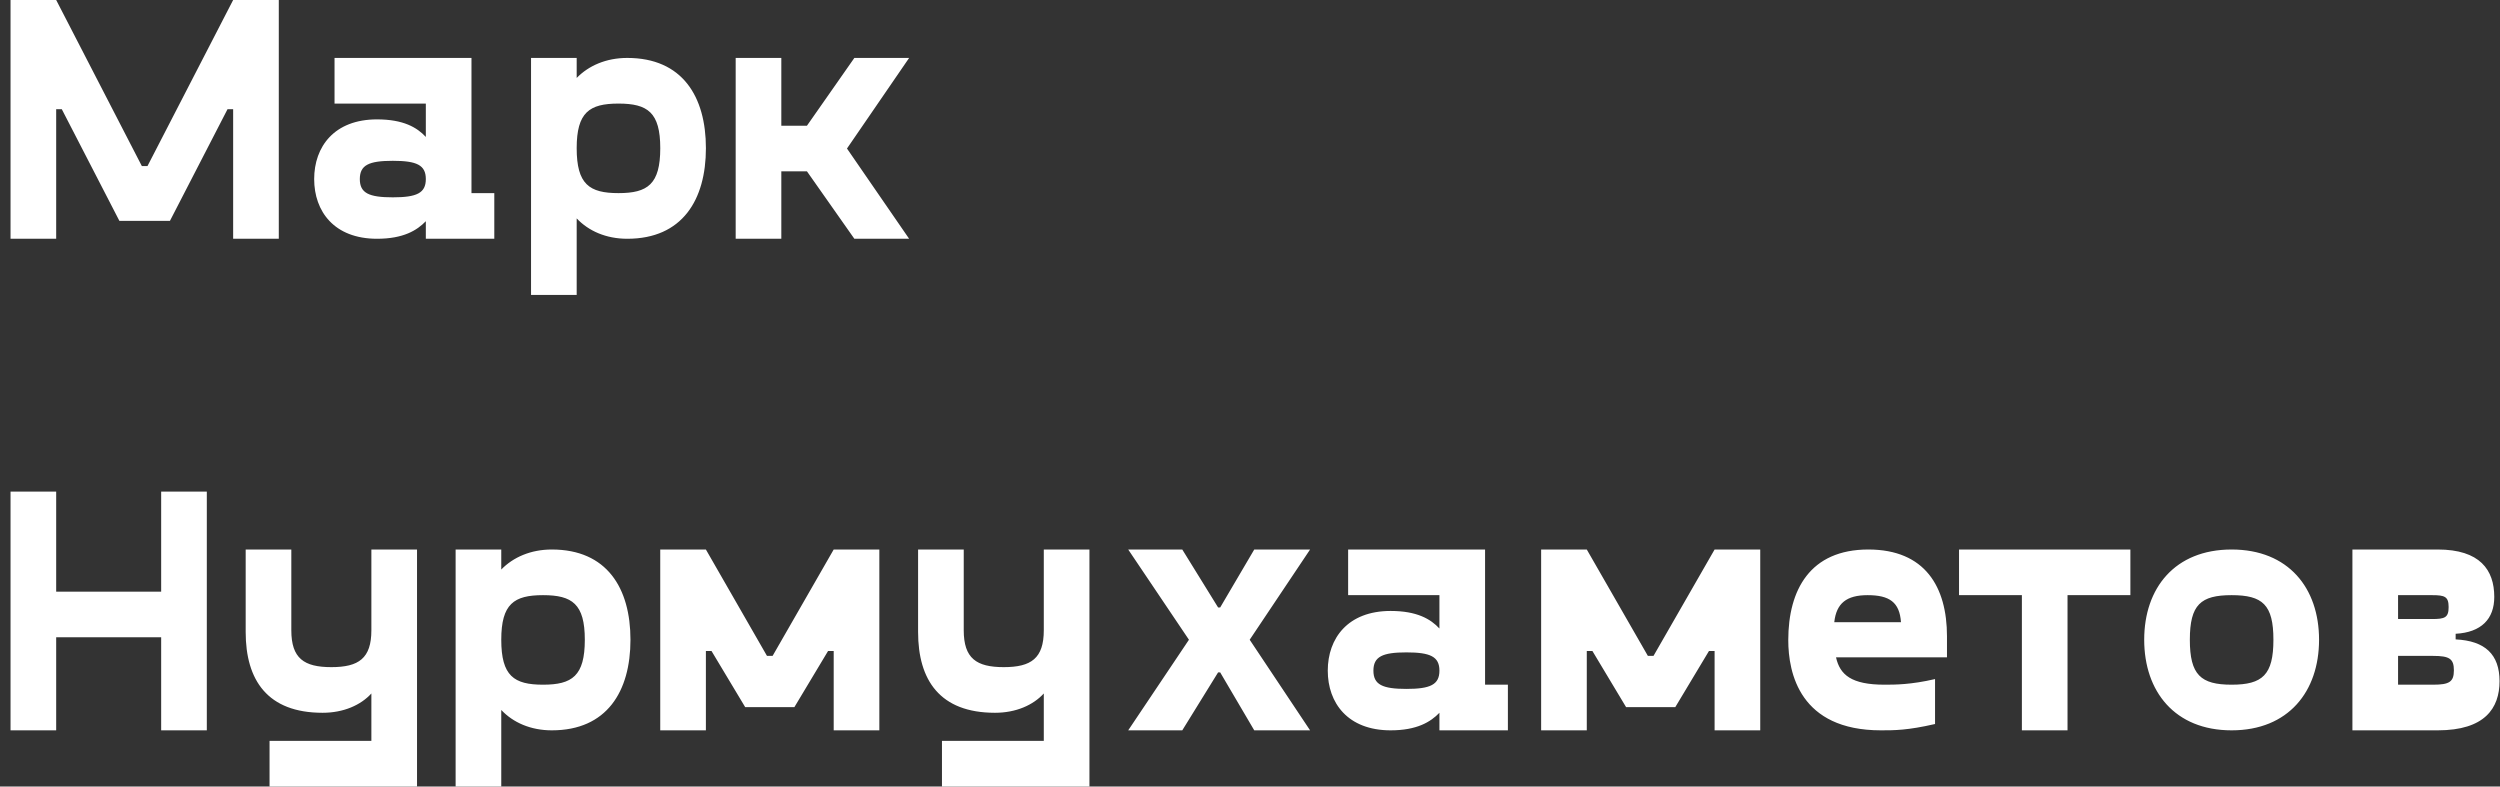 <?xml version="1.0" encoding="UTF-8"?> <svg xmlns="http://www.w3.org/2000/svg" width="178" height="56" viewBox="0 0 178 56" fill="none"><rect x="0" y="0" width="178" height="56" fill="#333333" stroke="none"/> <path d="M16.6 -1.78814e-07L10.5 11.825H10.1L4 -1.78814e-07H0.75V17H4V7.775H4.4L8.5 15.725H12.1L16.2 7.775H16.6V17H19.85V-1.78814e-07H16.6ZM33.569 13.75V4.125H23.819V7.375H30.319V9.75C29.694 9.075 28.719 8.5 26.844 8.5C23.794 8.5 22.369 10.45 22.369 12.75C22.369 15.05 23.794 17 26.844 17C28.719 17 29.694 16.4 30.319 15.75V17H35.194V13.75H33.569ZM27.969 14.05C26.269 14.05 25.619 13.75 25.619 12.75C25.619 11.75 26.269 11.45 27.969 11.45C29.669 11.45 30.319 11.75 30.319 12.75C30.319 13.75 29.669 14.05 27.969 14.05ZM44.66 4.125C43.16 4.125 41.91 4.675 41.06 5.55V4.125H37.81V21H41.06V15.55C41.91 16.45 43.16 17 44.66 17C48.586 17 50.261 14.225 50.261 10.55C50.261 6.875 48.586 4.125 44.66 4.125ZM44.035 13.75C41.961 13.75 41.06 13.125 41.06 10.55C41.06 8 41.961 7.375 44.035 7.375C46.111 7.375 47.011 8 47.011 10.55C47.011 13.125 46.111 13.75 44.035 13.75ZM64.73 4.125H60.83L57.455 8.95H55.63V4.125H52.38V17H55.63V12.2H57.455L60.83 17H64.73L60.305 10.575L64.73 4.125ZM11.475 35V42.125H4V35H0.75V52H4V45.375H11.475V52H14.725V35H11.475ZM26.442 39.125V44.875C26.442 46.875 25.542 47.5 23.592 47.5C21.642 47.5 20.742 46.875 20.742 44.875V39.125H17.492V45C17.492 48.425 19.042 50.75 22.967 50.75C24.467 50.75 25.692 50.2 26.442 49.375V52.75H19.192V56H29.692V39.125H26.442ZM39.289 39.125C37.789 39.125 36.539 39.675 35.69 40.55V39.125H32.44V56H35.69V50.55C36.539 51.45 37.789 52 39.289 52C43.215 52 44.889 49.225 44.889 45.55C44.889 41.875 43.215 39.125 39.289 39.125ZM38.664 48.75C36.59 48.75 35.69 48.125 35.69 45.55C35.69 43 36.59 42.375 38.664 42.375C40.739 42.375 41.639 43 41.639 45.55C41.639 48.125 40.739 48.75 38.664 48.75ZM59.359 39.125L55.009 46.7H54.609L50.259 39.125H47.009V52H50.259V46.35H50.659L53.059 50.35H56.559L58.959 46.35H59.359V52H62.609V39.125H59.359ZM74.318 39.125V44.875C74.318 46.875 73.418 47.5 71.468 47.5C69.518 47.5 68.618 46.875 68.618 44.875V39.125H65.368V45C65.368 48.425 66.918 50.75 70.843 50.75C72.343 50.75 73.568 50.2 74.318 49.375V52.75H67.068V56H77.568V39.125H74.318ZM93.278 39.125H89.303L86.878 43.25H86.728L84.178 39.125H80.328L84.653 45.55L80.328 52H84.178L86.728 47.875H86.878L89.303 52H93.278L88.978 45.55L93.278 39.125ZM105.737 48.75V39.125H95.987V42.375H102.487V44.75C101.862 44.075 100.887 43.5 99.012 43.5C95.962 43.5 94.537 45.45 94.537 47.75C94.537 50.05 95.962 52 99.012 52C100.887 52 101.862 51.4 102.487 50.75V52H107.362V48.75H105.737ZM100.137 49.05C98.437 49.05 97.787 48.75 97.787 47.75C97.787 46.75 98.437 46.45 100.137 46.45C101.837 46.45 102.487 46.75 102.487 47.75C102.487 48.75 101.837 49.05 100.137 49.05ZM122.079 39.125L117.729 46.7H117.329L112.979 39.125H109.729V52H112.979V46.35H113.379L115.779 50.35H119.279L121.679 46.35H122.079V52H125.329V39.125H122.079ZM138.625 45.3C138.625 41.8 137.075 39.125 133.025 39.125C128.875 39.125 127.325 42 127.325 45.575C127.325 47.925 128.15 52 133.925 52C134.875 52 135.825 52 137.775 51.55V48.35C136.05 48.75 134.925 48.75 134.175 48.75C131.825 48.75 131 48.05 130.725 46.8H138.625V45.3ZM132.975 42.375C134.525 42.375 135.25 42.875 135.35 44.3H130.6C130.75 42.95 131.475 42.375 132.975 42.375ZM151.683 39.125H139.483V42.375H143.958V52H147.208V42.375H151.683V39.125ZM158.892 52C162.942 52 165.117 49.225 165.117 45.55C165.117 41.875 162.942 39.125 158.892 39.125C154.842 39.125 152.667 41.875 152.667 45.55C152.667 49.225 154.842 52 158.892 52ZM158.892 48.75C156.692 48.75 155.917 48.05 155.917 45.55C155.917 43.05 156.692 42.375 158.892 42.375C161.092 42.375 161.867 43.05 161.867 45.55C161.867 48.05 161.092 48.75 158.892 48.75ZM174.842 45.525V45.125C176.667 45.025 177.592 44.075 177.592 42.5C177.592 40.575 176.567 39.125 173.567 39.125H167.492V52H173.567C176.917 52 177.967 50.425 177.967 48.5C177.967 46.6 176.942 45.625 174.842 45.525ZM170.742 42.375H173.167C174.067 42.375 174.342 42.475 174.342 43.225C174.342 43.975 174.067 44.075 173.167 44.075H170.742V42.375ZM173.242 48.75H170.742V46.7H173.242C174.392 46.7 174.717 46.9 174.717 47.725C174.717 48.55 174.392 48.75 173.242 48.75Z" fill="white"></path> </svg> 